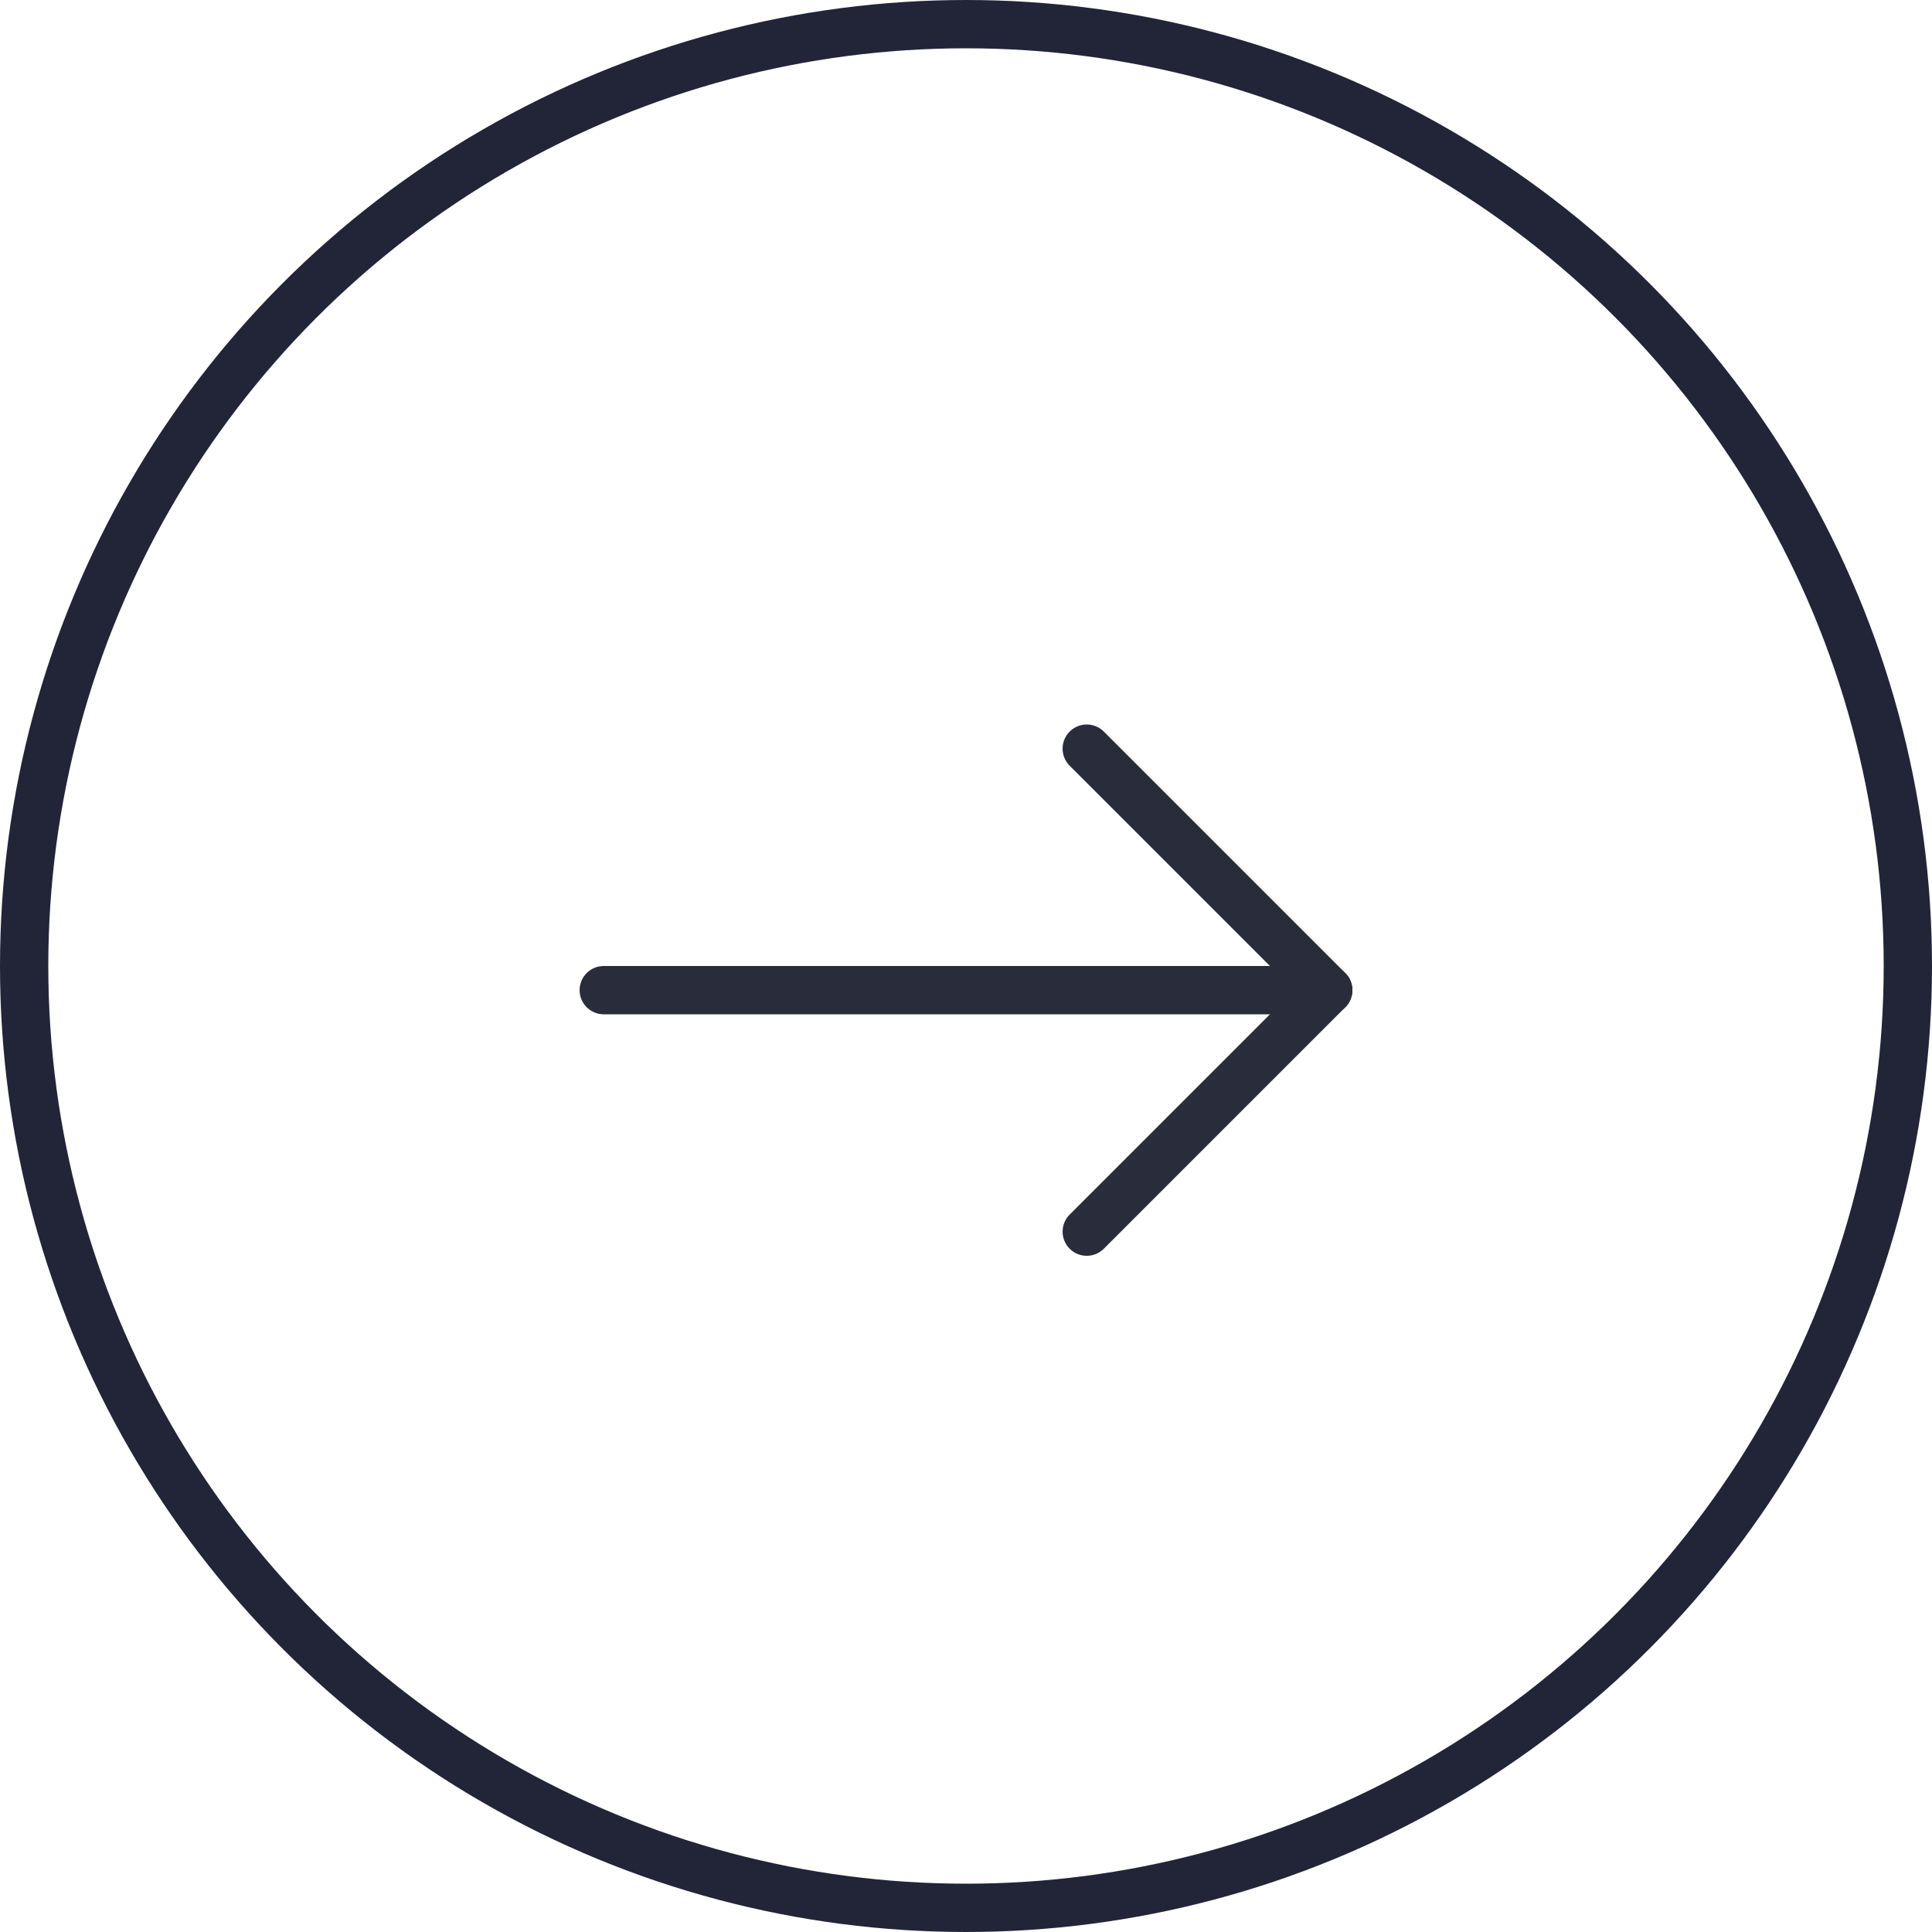 <svg width="40" height="40" viewBox="0 0 40 40" fill="none" xmlns="http://www.w3.org/2000/svg">
<circle cx="20" cy="20" r="19.5" stroke="#222538"/>
<path d="M12.5 20.5H27.5" stroke="#292C3A" stroke-linecap="round" stroke-linejoin="round"/>
<path d="M22.5 15.5L27.5 20.5L22.5 25.5" stroke="#292C3A" stroke-linecap="round" stroke-linejoin="round"/>
</svg>
